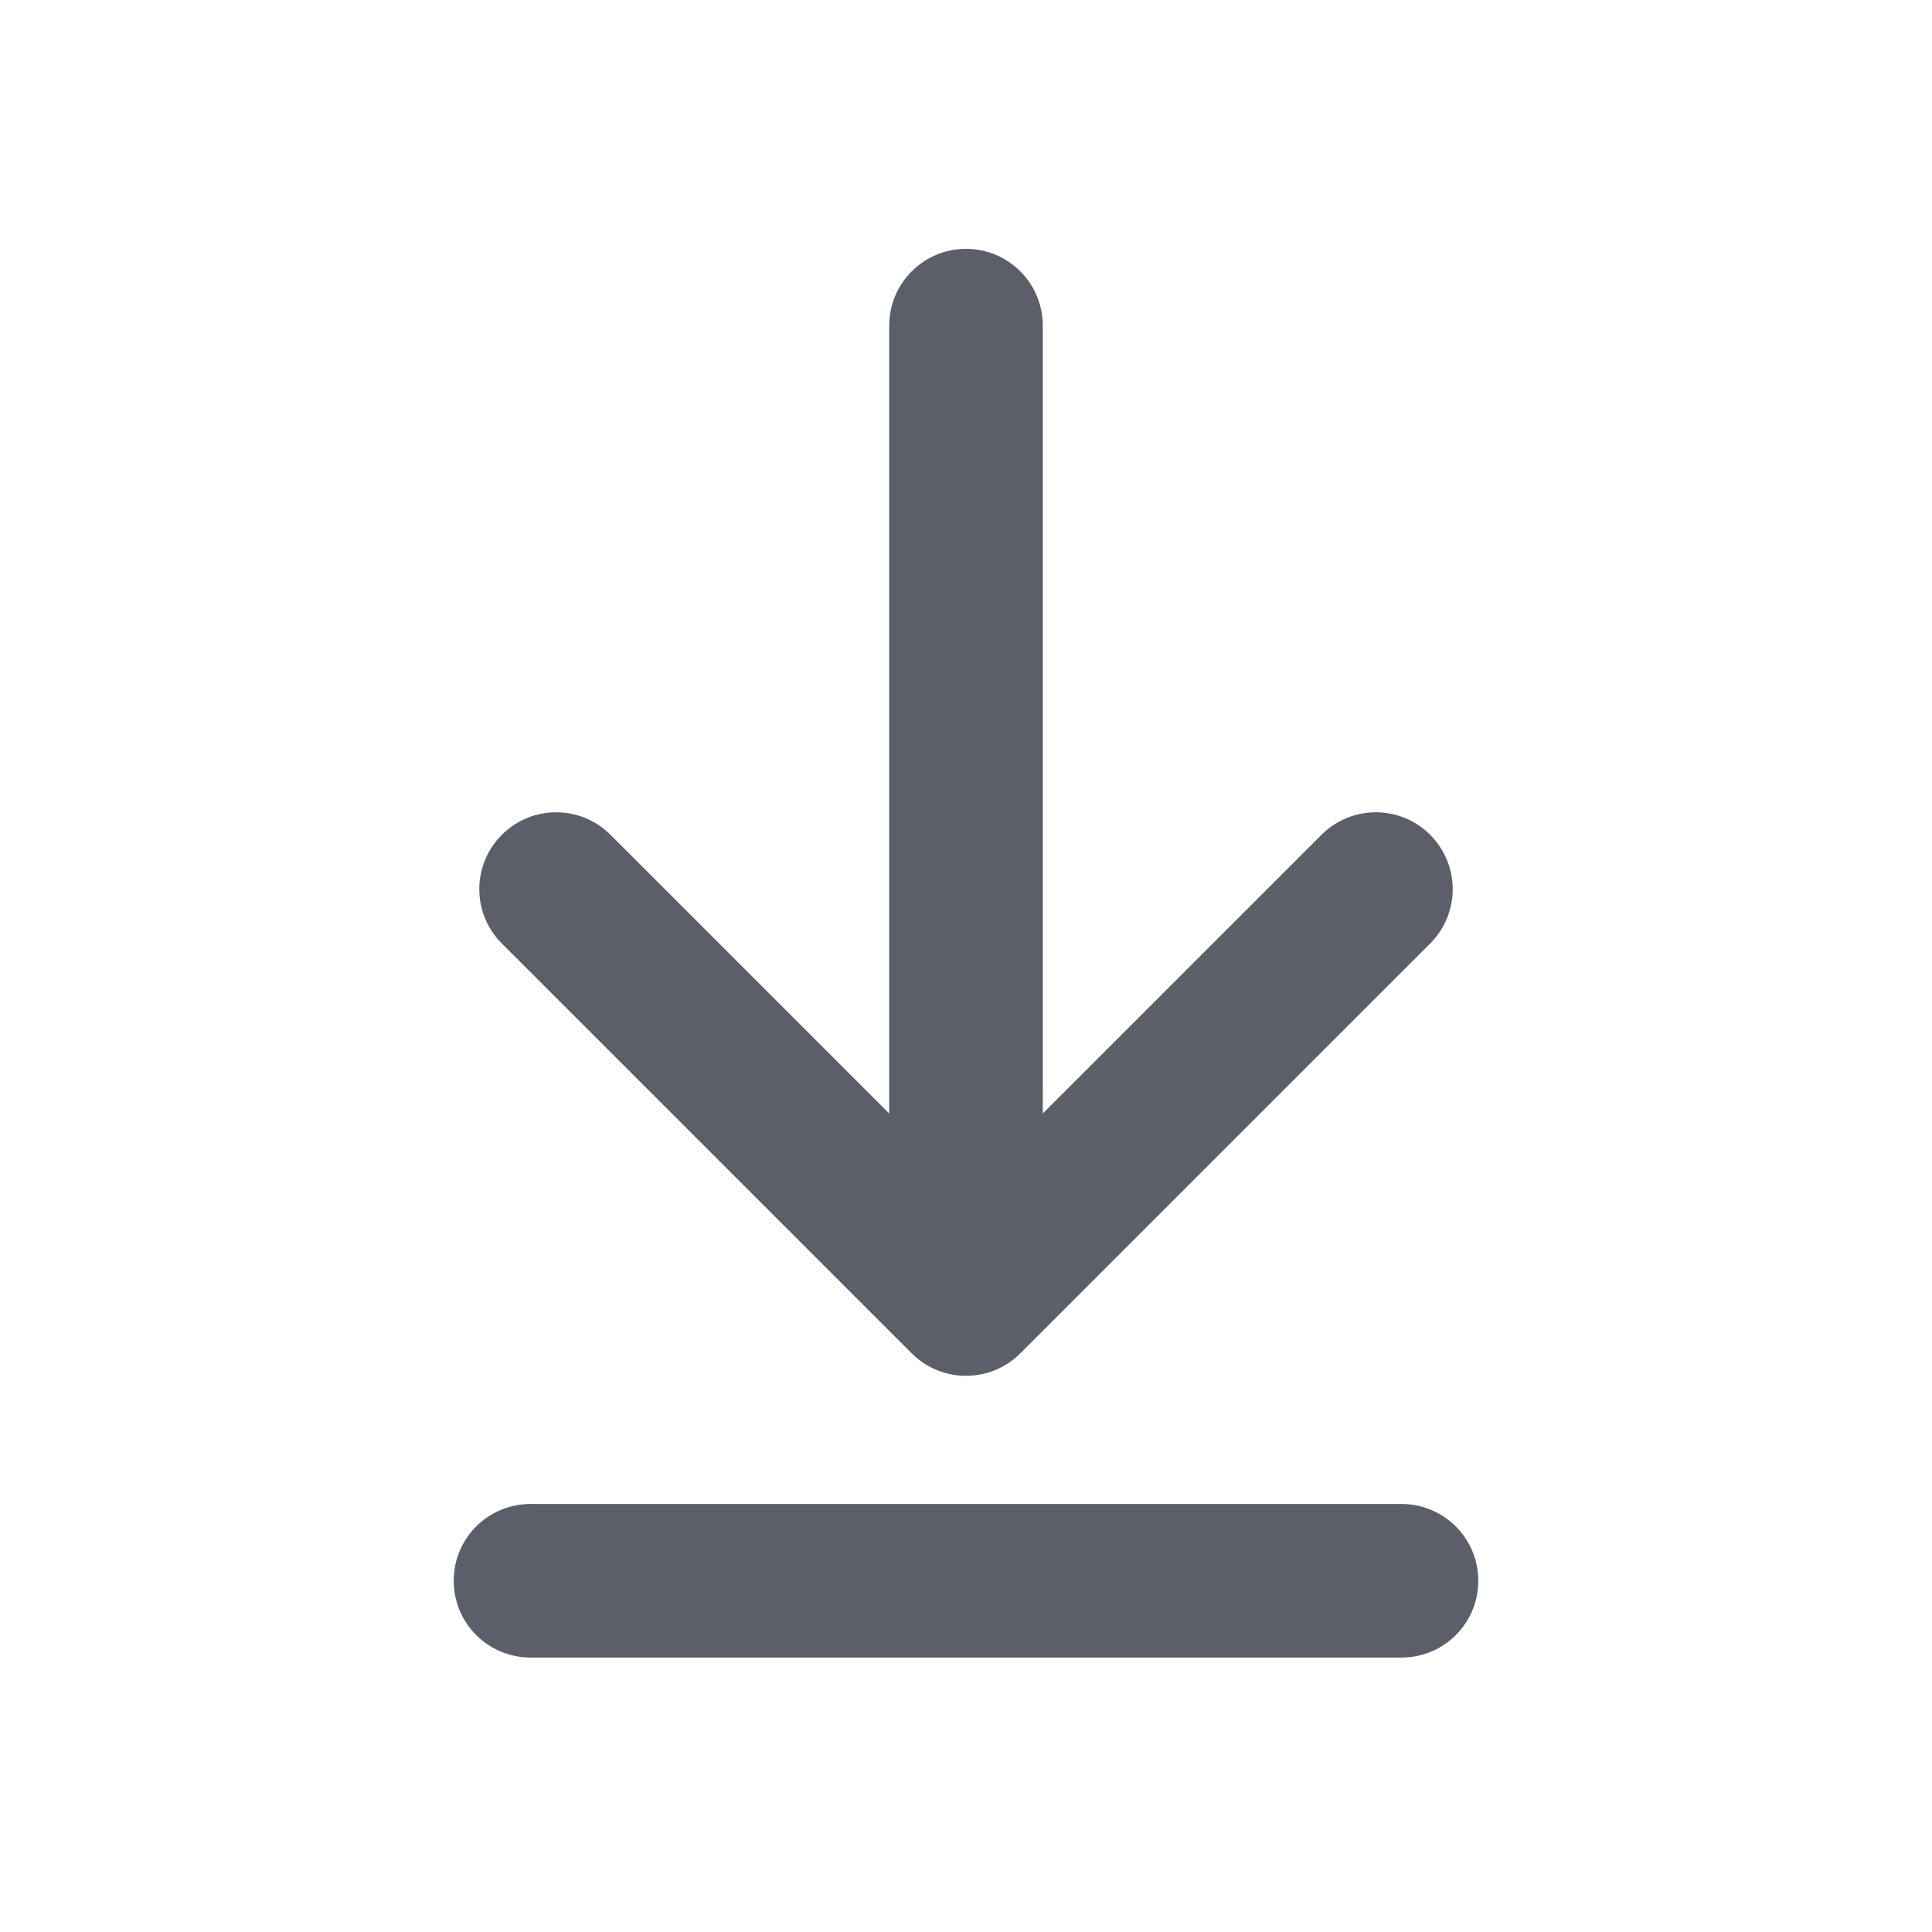 <!-- Generated by IcoMoon.io -->
<svg version="1.1" xmlns="http://www.w3.org/2000/svg" width="20" height="20" viewBox="0 0 20 20">
<rect fill="#fff" x="0" y="0" width="20" height="20"></rect>
<path fill="#5c5f6a" d="M9.438 14.009c-0.311-0.311-0.311-0.814 0-1.125l4.242-4.242c0.311-0.311 0.814-0.311 1.125 0s0.311 0.814 0 1.125l-4.242 4.242c-0.311 0.311-0.814 0.311-1.125 0zM10.562 14.009c-0.311 0.311-0.814 0.311-1.125 0l-4.242-4.242c-0.311-0.311-0.311-0.814 0-1.125s0.814-0.311 1.125 0l4.242 4.242c0.311 0.311 0.311 0.814 0 1.125zM9.205 3.371c0-0.439 0.356-0.795 0.795-0.795s0.795 0.356 0.795 0.795v9.545c0 0.439-0.356 0.795-0.795 0.795s-0.795-0.356-0.795-0.795v-9.545zM4.697 16.364c0-0.439 0.353-0.795 0.797-0.795h9.012c0.44 0 0.797 0.353 0.797 0.795 0 0.439-0.353 0.795-0.797 0.795h-9.012c-0.44 0-0.797-0.353-0.797-0.795z"></path>
</svg>
